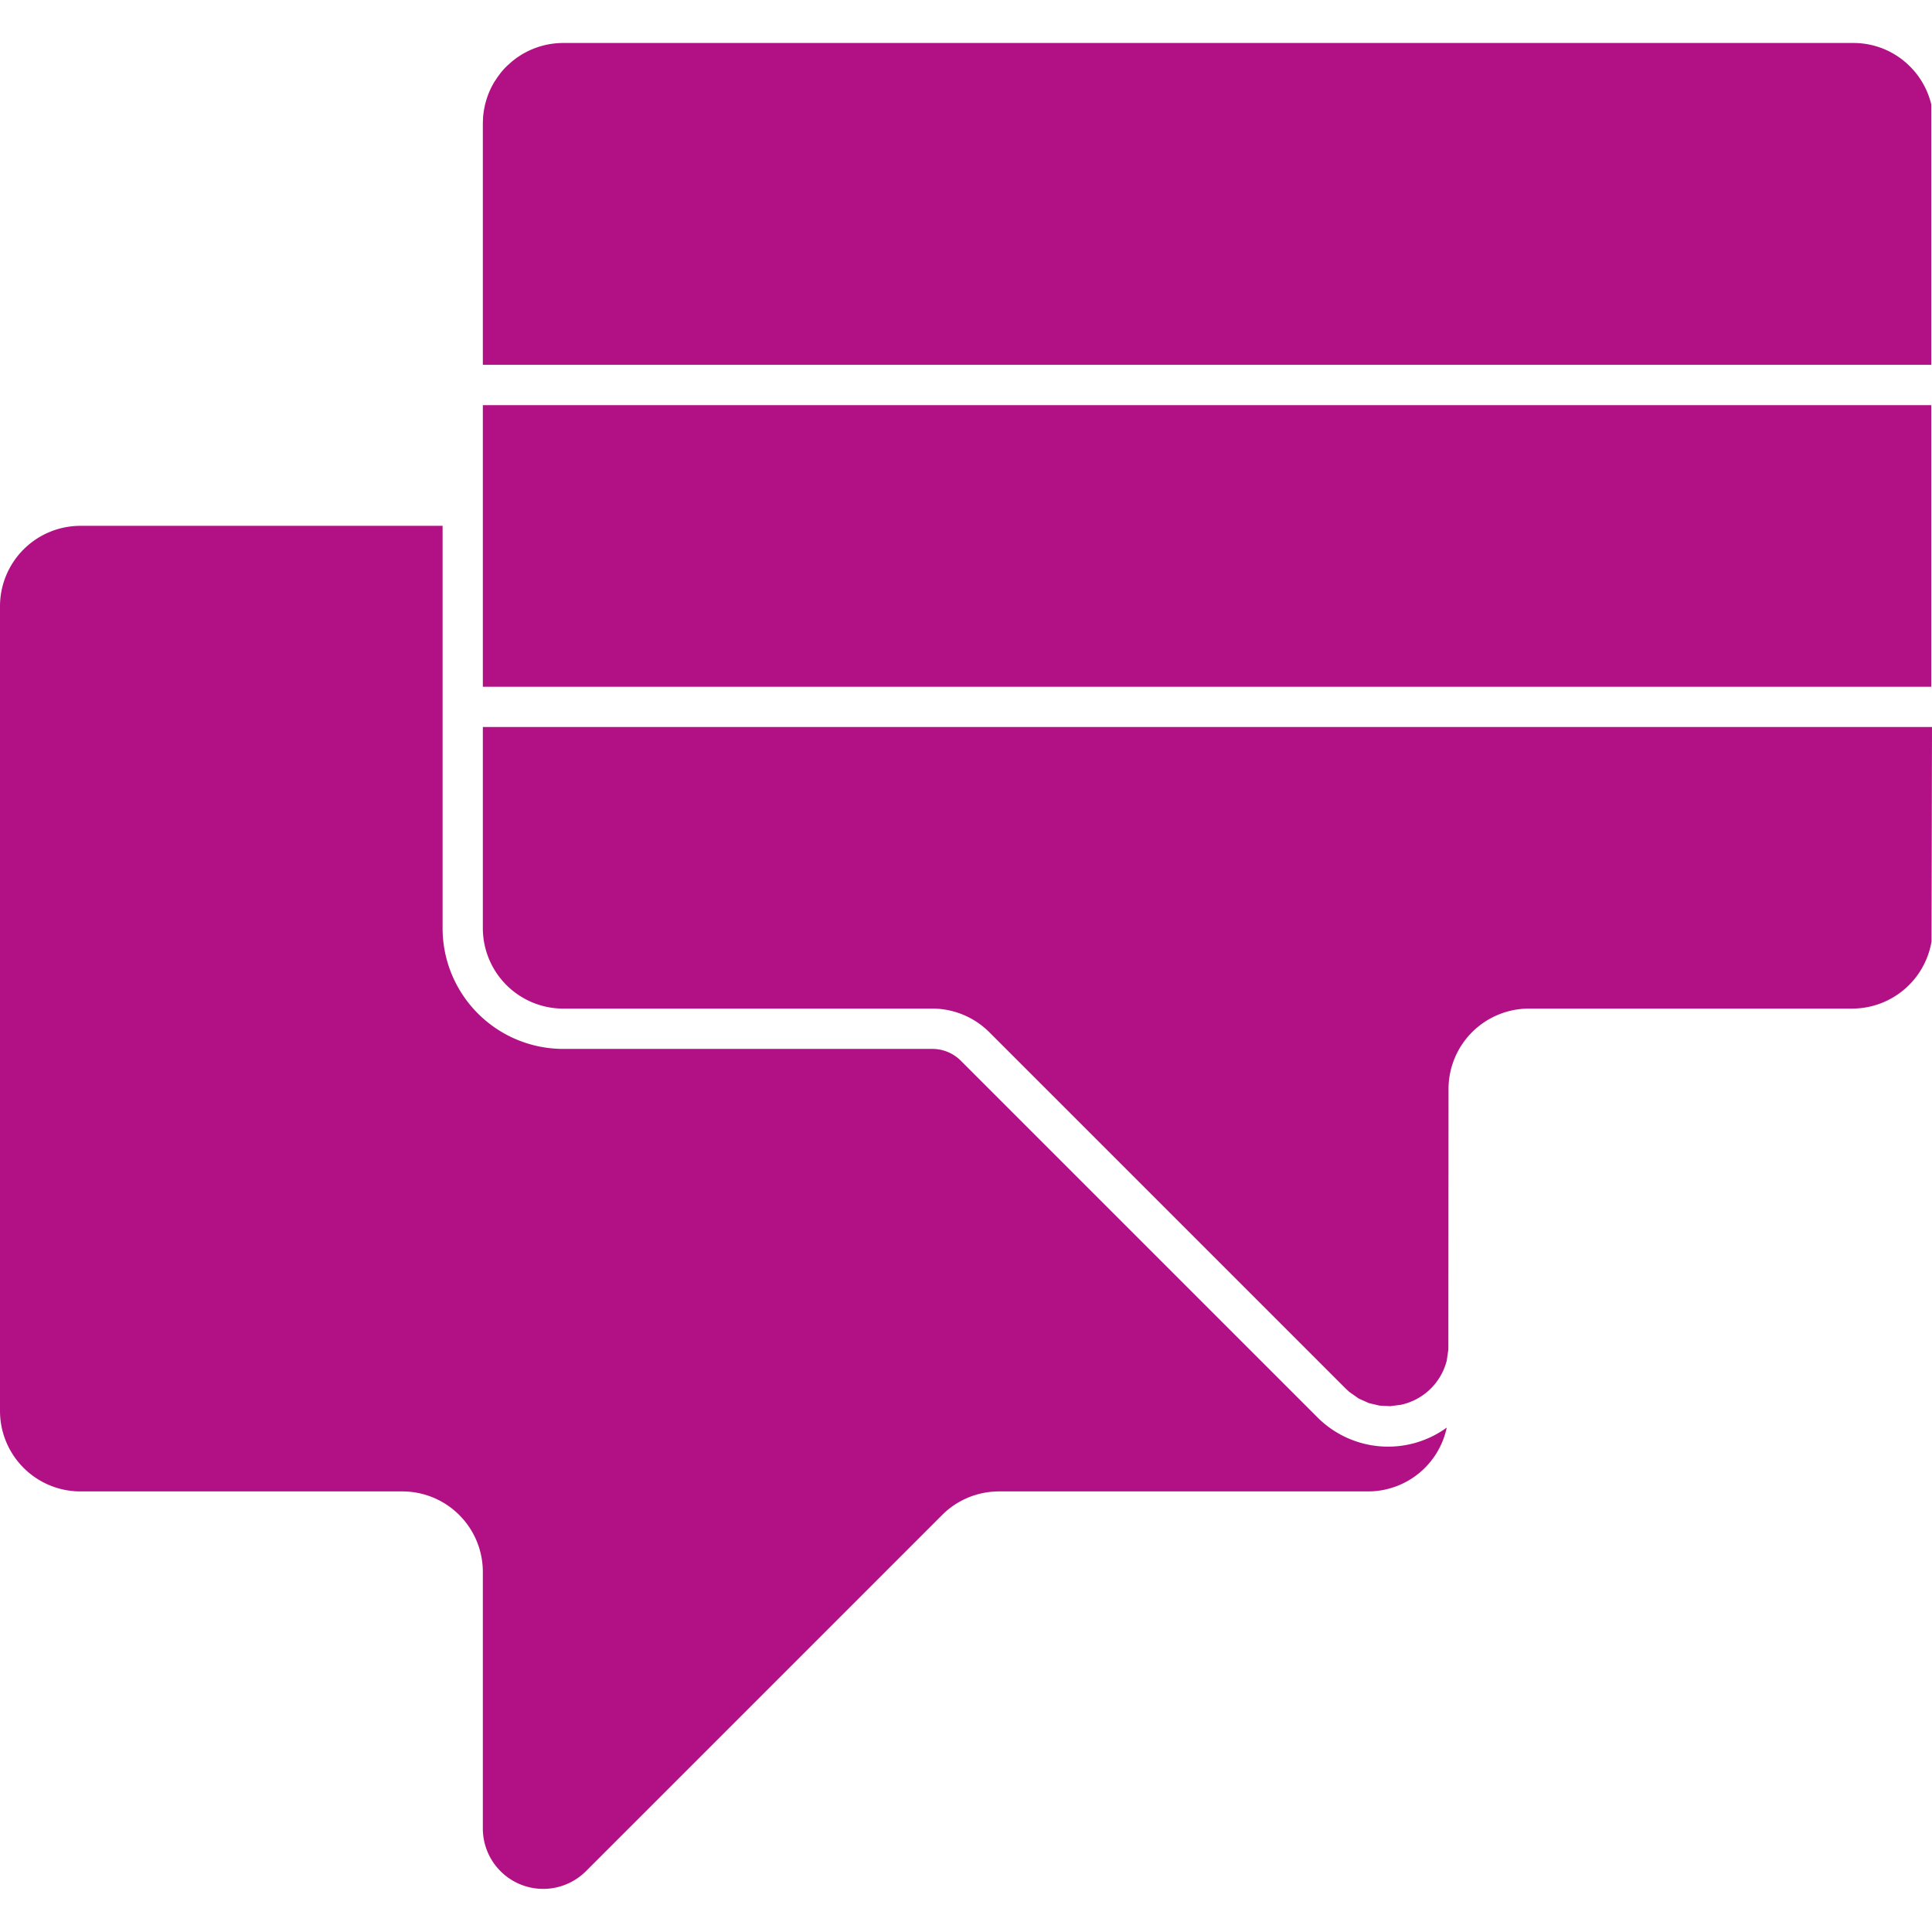 <svg role="img" width="32px" height="32px" viewBox="0 0 24 24" xmlns="http://www.w3.org/2000/svg"><title>Power Virtual Agents</title><path fill="#b21185" d="M5.498 6.532H1a1 1 0 0 0-1 .999v9.997a1 1 0 0 0 1 .999h3.998a1 1 0 0 1 1 1v3.188a.75.75 0 0 0 1.28.53l4.425-4.425a1 1 0 0 1 .707-.293h4.584a1 1 0 0 0 .978-.793 1.24 1.24 0 0 1-1.612-.133l-4.425-4.425a.499.499 0 0 0-.353-.146H6.998a1.5 1.5 0 0 1-1.5-1.5V6.532ZM24 9.031l-.006 2.665a1 1 0 0 1-.986.833h-4.015a1 1 0 0 0-.999 1l-.002 3.235-.021.143-.004.013a.75.75 0 0 1-.566.531l-.132.017-.132-.007-.132-.031-.127-.057-.119-.084-.045-.042-4.425-4.425a1.003 1.003 0 0 0-.707-.293h-4.61a1 1 0 0 1-.974-.999V9.031H24Zm-.009-.5V5.033H5.998v3.498h17.993ZM23.728.827a.989.989 0 0 0-.708-.293H6.998a.996.996 0 0 0-.462.113l-.028.015-.018.01-.008.005-.027.017-.016.011L6.43.71l-.026.019-.011.009-.024.018-.012.01-.019.017-.021.019-.018.016-.017.017-.006.006a.988.988 0 0 0-.06.069l-.012.016-.017.023-.018.026-.013.02-.016.024-.01.017-.013.024-.01.018-.008.017a.588.588 0 0 0-.02.044l-.012.028-.009.025a.96.96 0 0 0-.024.076l-.008.028-.006.029-.002.011a1.099 1.099 0 0 0-.017.115L6 1.475l-.002.058v2.999h17.993V1.297a.993.993 0 0 0-.263-.47Z"/></svg>